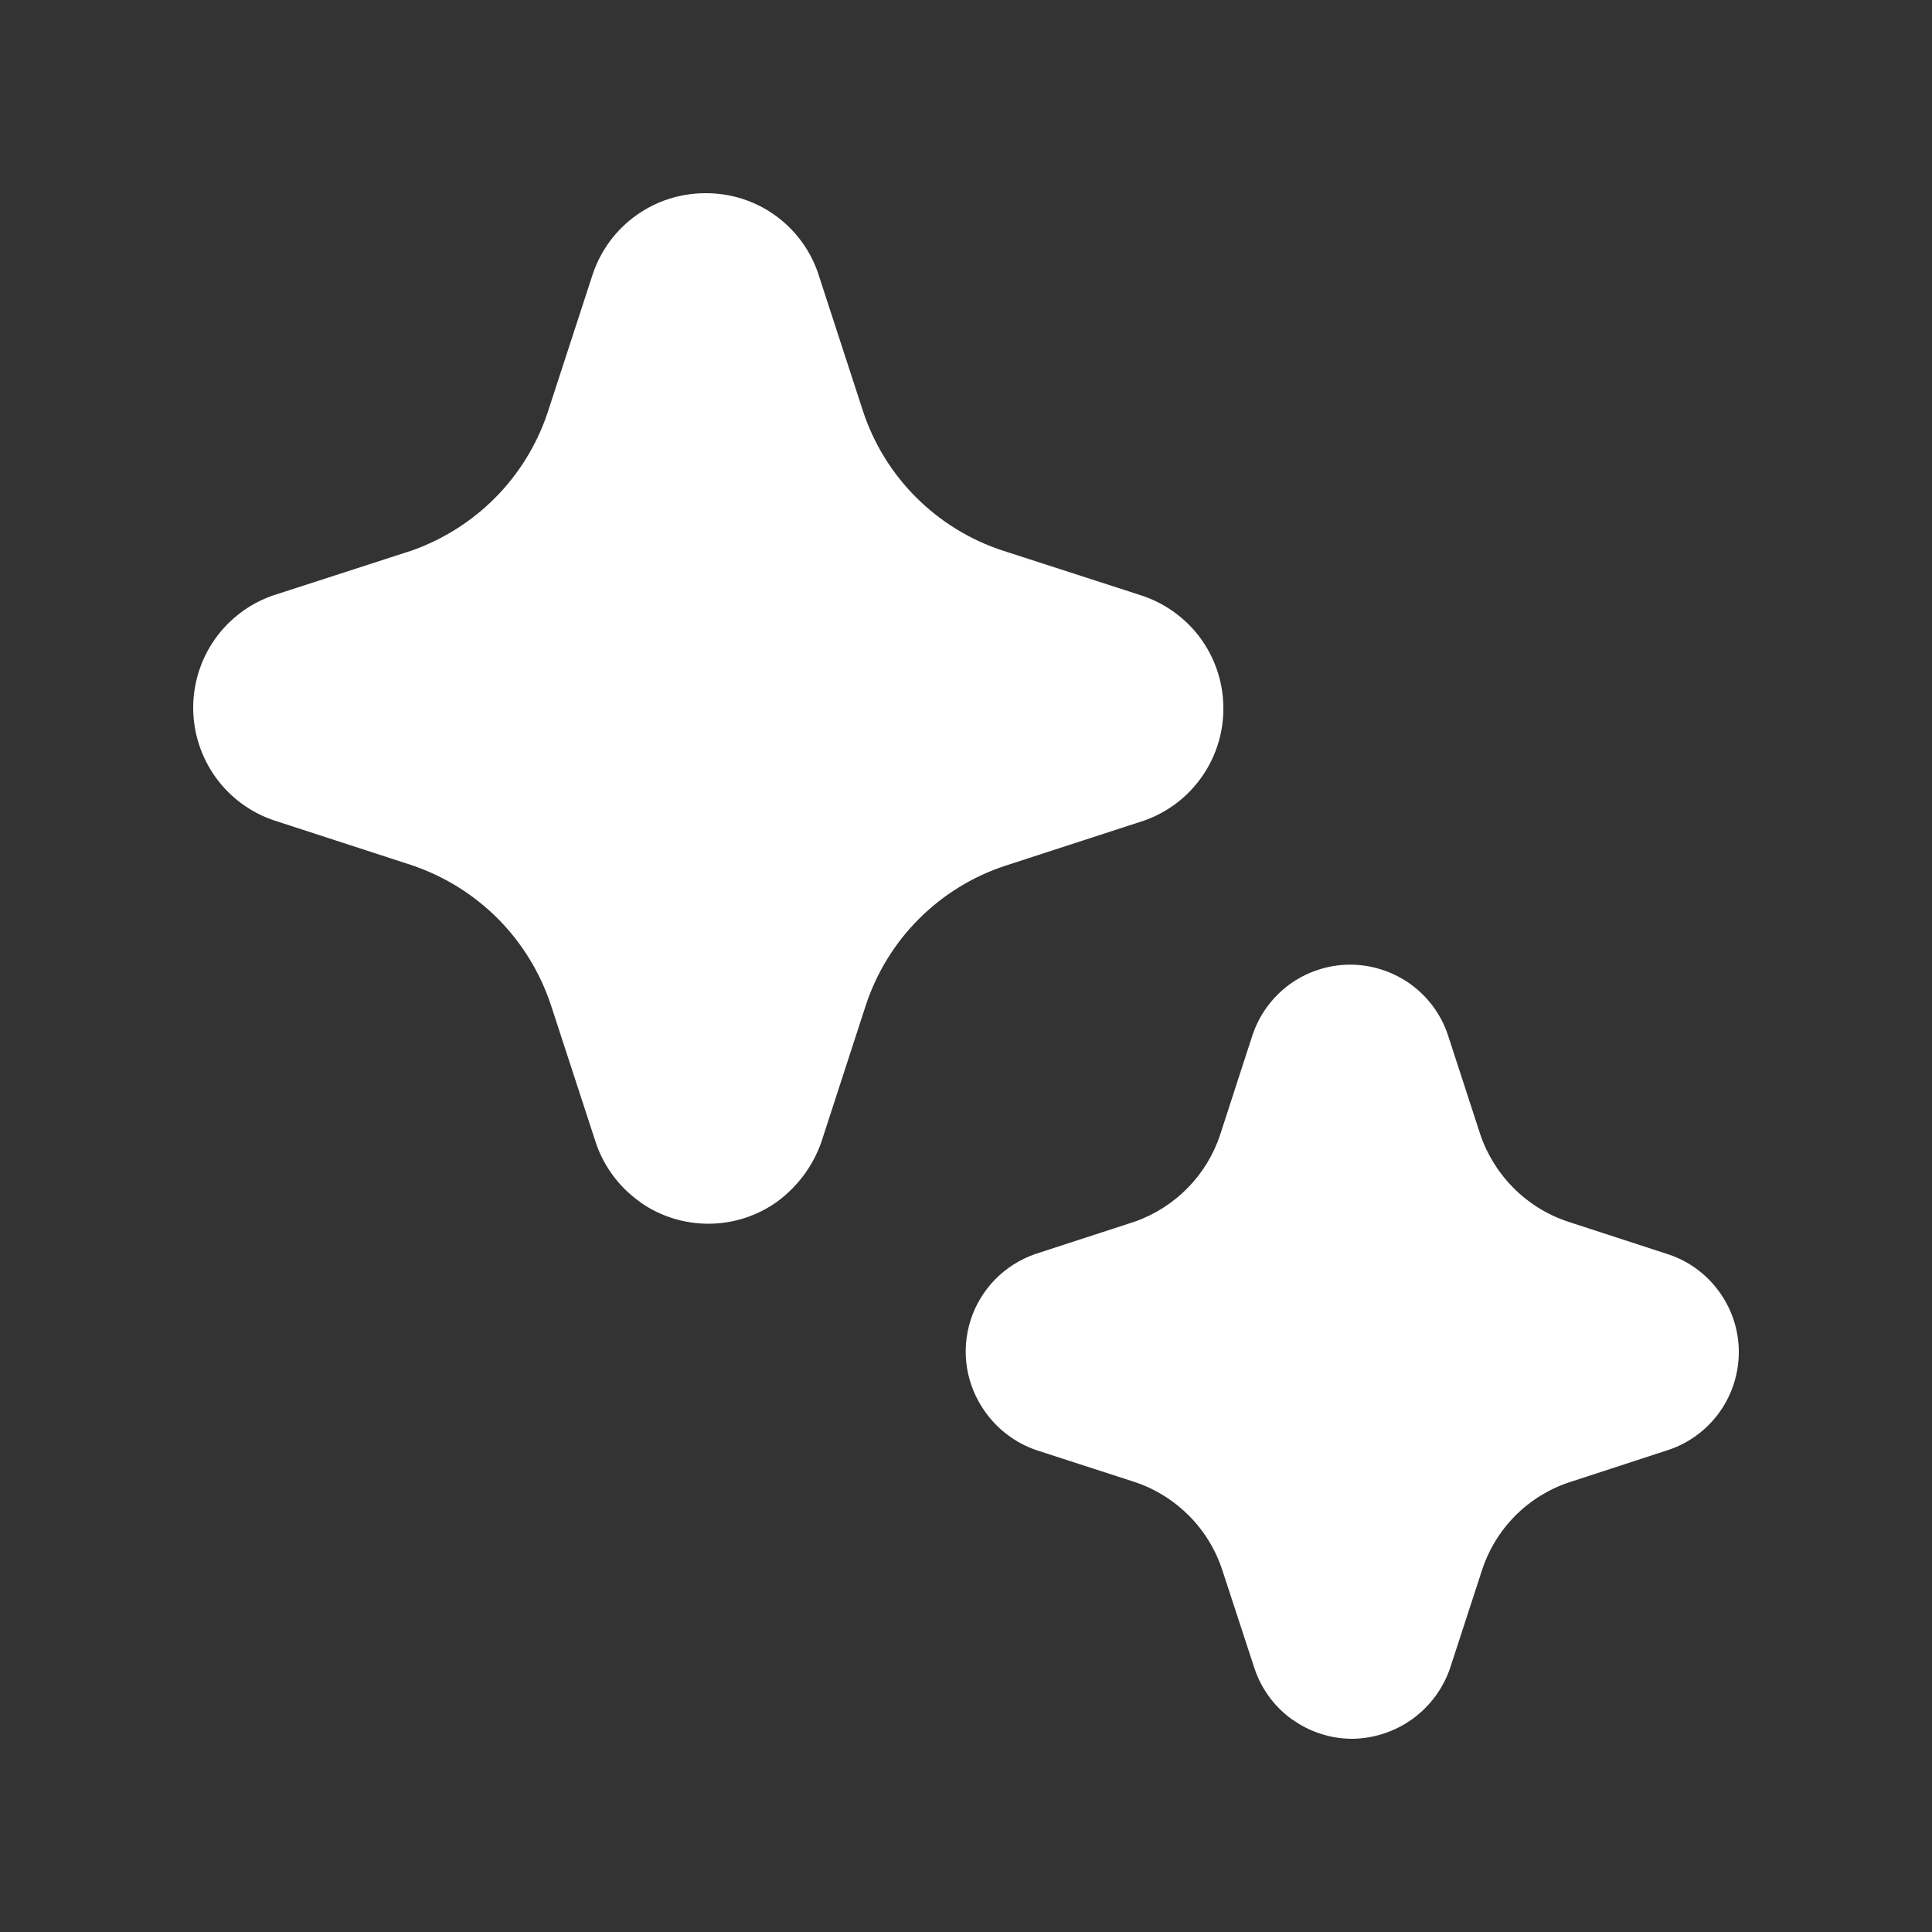 <svg width="20" height="20" viewBox="0 0 20 20" fill="none" xmlns="http://www.w3.org/2000/svg">
<rect x="0" y="0" width="20" height="20" fill="#333333" stroke="none"/>
<path d="M6.62 12.44C6.828 12.589 7.077 12.668 7.333 12.668C7.589 12.668 7.838 12.588 8.046 12.439C8.255 12.285 8.414 12.072 8.501 11.827L8.964 10.403C9.075 10.068 9.262 9.763 9.512 9.513C9.762 9.263 10.066 9.075 10.401 8.964L11.849 8.493C12.092 8.406 12.302 8.245 12.448 8.032C12.594 7.82 12.67 7.566 12.664 7.308C12.659 7.05 12.573 6.801 12.418 6.594C12.262 6.388 12.046 6.236 11.8 6.159L10.375 5.698C10.039 5.587 9.734 5.399 9.484 5.149C9.234 4.9 9.046 4.595 8.935 4.26L8.464 2.814C8.379 2.575 8.222 2.368 8.014 2.222C7.807 2.076 7.559 1.999 7.305 2C7.048 1.999 6.797 2.079 6.588 2.228C6.378 2.377 6.221 2.589 6.138 2.832L5.664 4.286C5.552 4.612 5.369 4.908 5.127 5.152C4.885 5.396 4.59 5.583 4.266 5.698L2.821 6.166C2.579 6.251 2.37 6.41 2.223 6.619C2.076 6.829 1.998 7.08 2 7.336C2.002 7.592 2.084 7.841 2.234 8.049C2.384 8.256 2.595 8.412 2.838 8.493L4.261 8.956C4.597 9.069 4.902 9.258 5.152 9.508C5.402 9.759 5.59 10.065 5.702 10.401L6.172 11.841C6.256 12.082 6.413 12.291 6.621 12.439M13.382 17.803C13.562 17.931 13.779 18 14 18C14.224 17.997 14.441 17.925 14.623 17.794C14.804 17.662 14.94 17.478 15.012 17.266L15.343 16.25C15.413 16.038 15.531 15.846 15.688 15.688C15.846 15.531 16.038 15.412 16.25 15.343L17.279 15.007C17.492 14.934 17.677 14.795 17.806 14.611C17.935 14.427 18.003 14.206 18 13.981C17.997 13.756 17.922 13.538 17.787 13.358C17.652 13.177 17.464 13.044 17.249 12.978L16.23 12.646C16.019 12.576 15.827 12.457 15.67 12.3C15.513 12.143 15.394 11.952 15.323 11.741L14.987 10.709C14.915 10.497 14.778 10.313 14.595 10.183C14.412 10.054 14.194 9.985 13.97 9.986C13.746 9.988 13.528 10.06 13.347 10.192C13.167 10.325 13.032 10.511 12.963 10.724L12.633 11.74C12.565 11.949 12.45 12.139 12.296 12.296C12.143 12.453 11.955 12.573 11.748 12.646L10.713 12.983C10.557 13.038 10.415 13.128 10.299 13.247C10.184 13.366 10.097 13.51 10.047 13.668C9.997 13.826 9.984 13.994 10.01 14.158C10.036 14.321 10.1 14.477 10.196 14.612C10.328 14.799 10.515 14.939 10.729 15.012L11.747 15.342C11.958 15.412 12.15 15.532 12.308 15.69C12.465 15.848 12.584 16.041 12.653 16.253L12.991 17.285C13.064 17.494 13.2 17.675 13.38 17.803" fill="white"/>
</svg>
